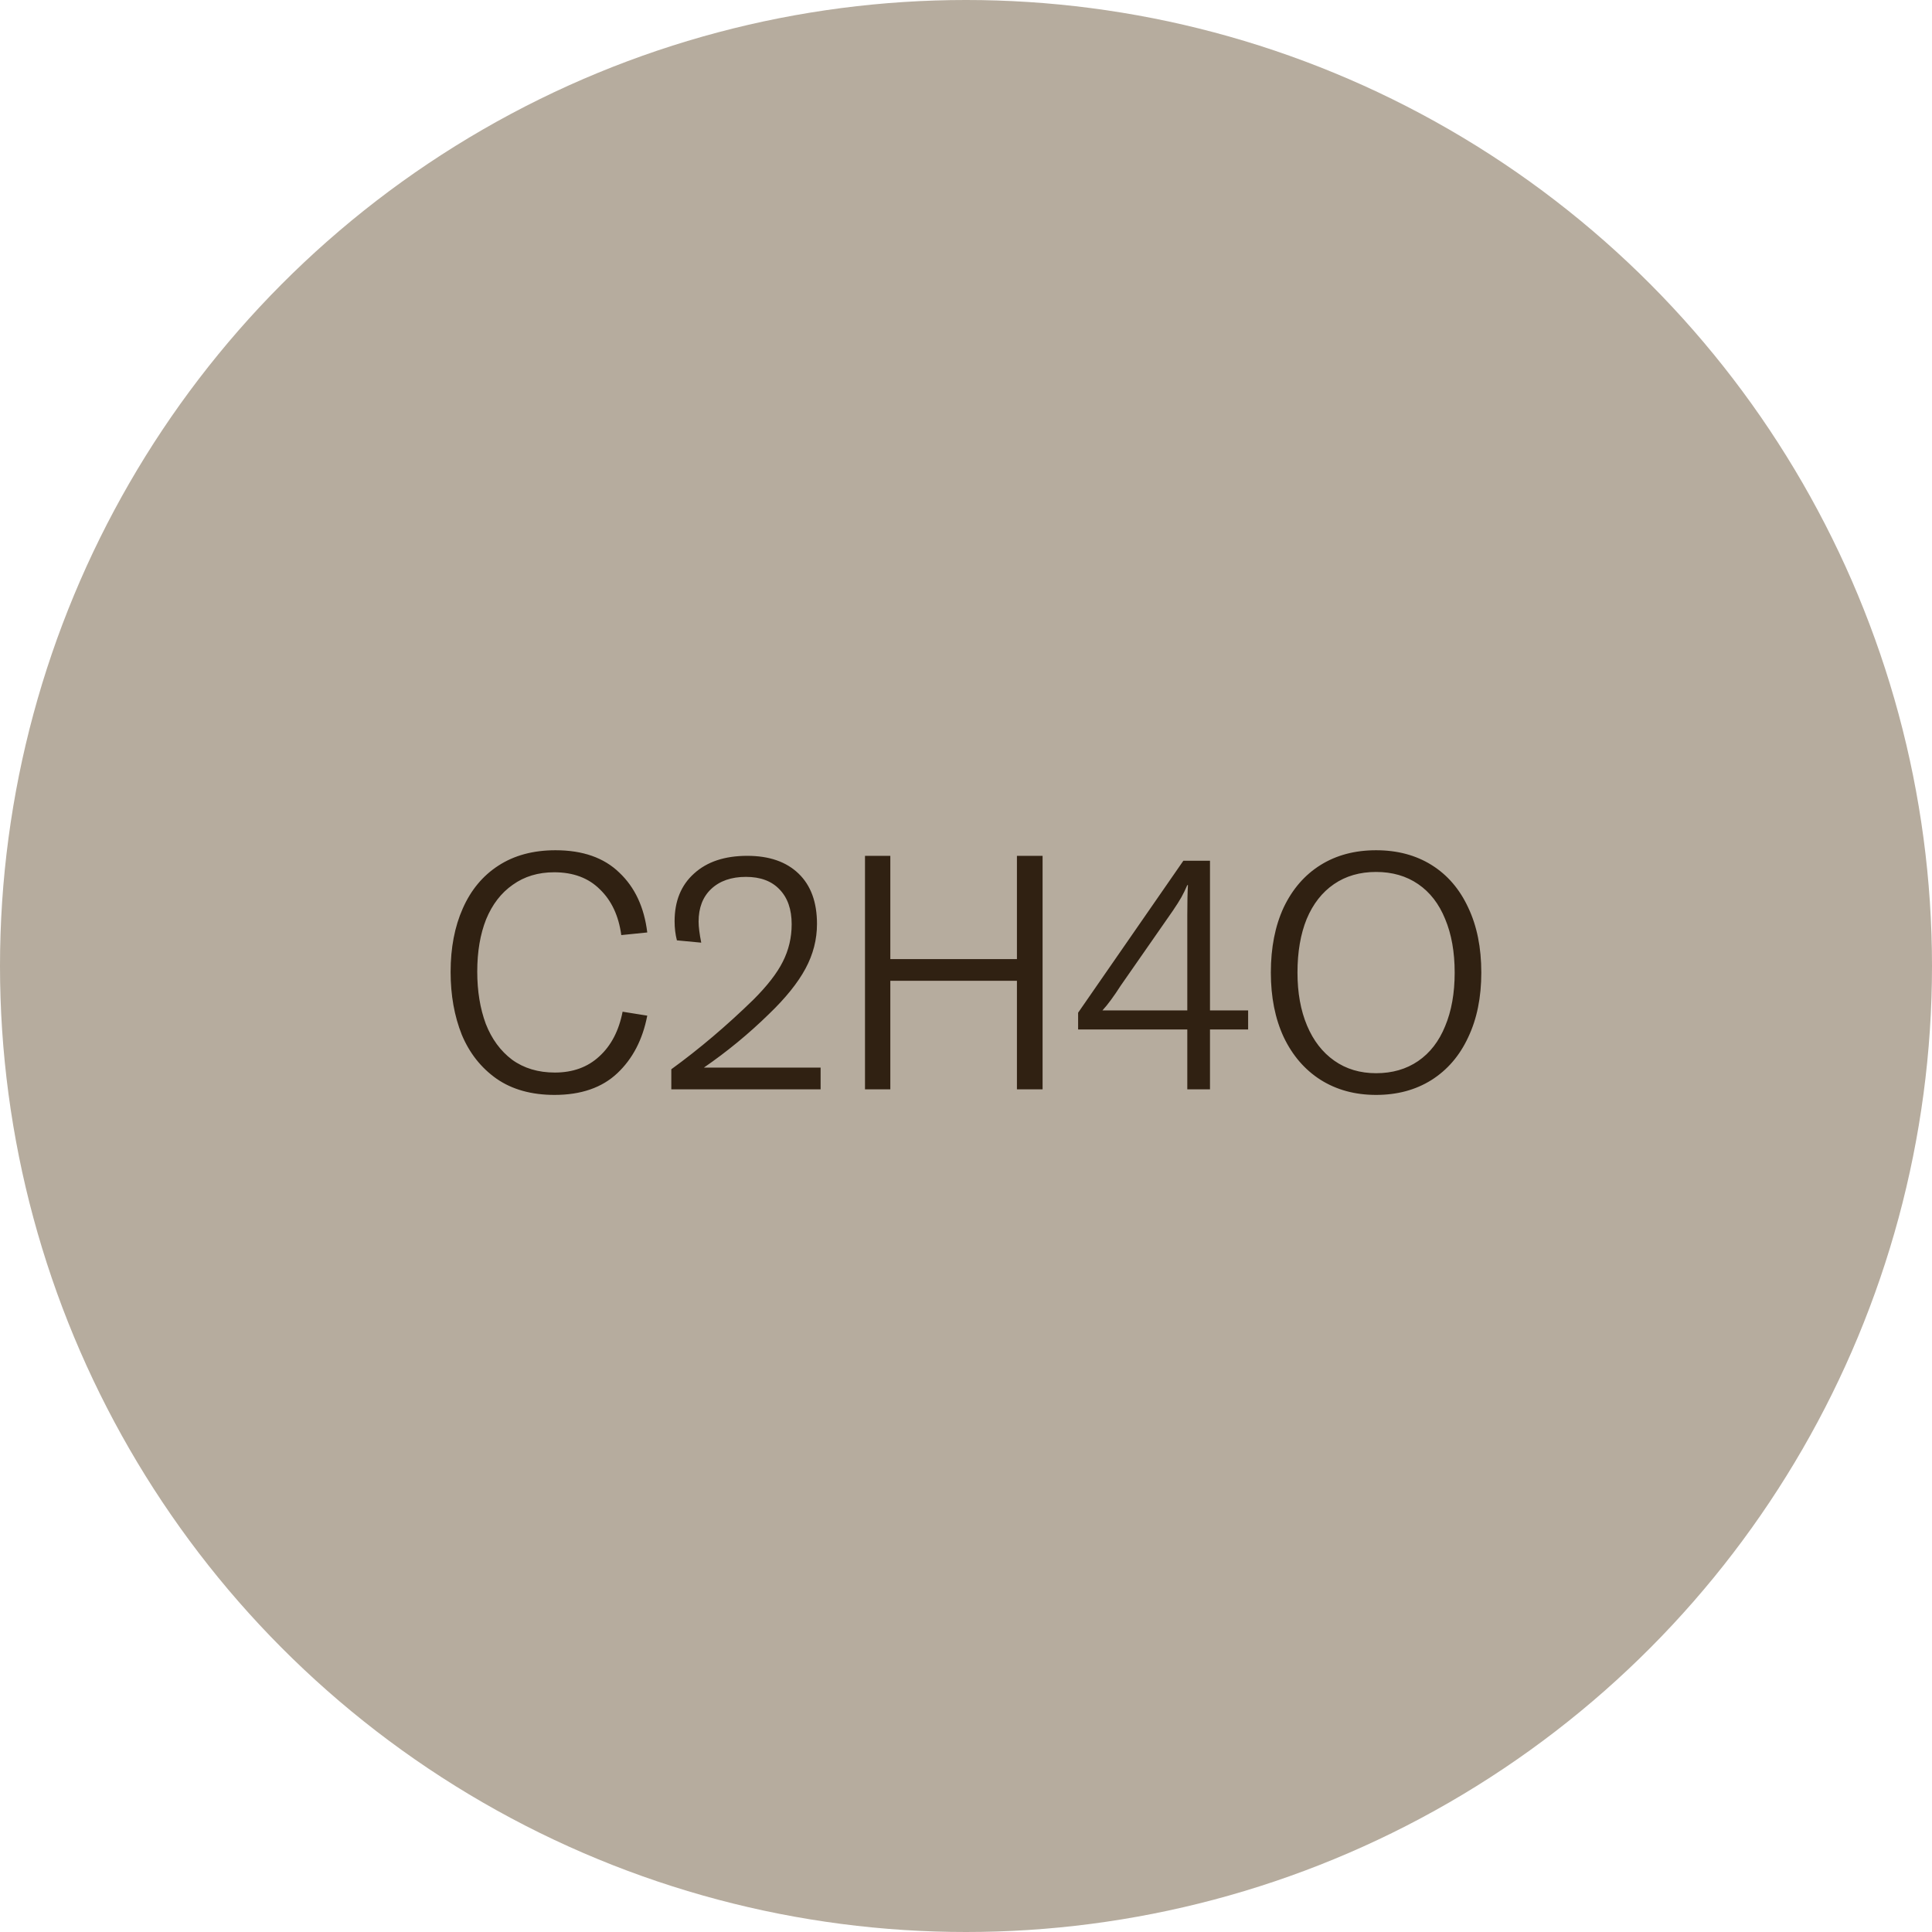 <svg width="94" height="94" viewBox="0 0 94 94" fill="none" xmlns="http://www.w3.org/2000/svg">
<circle cx="47" cy="47" r="47" fill="#B6AC9E"/>
<path d="M26.98 53.272C25.86 53.272 24.922 53.011 24.164 52.488C23.407 51.955 22.842 51.24 22.468 50.344C22.106 49.437 21.924 48.419 21.924 47.288C21.924 46.115 22.122 45.085 22.516 44.2C22.911 43.304 23.487 42.611 24.244 42.12C25.012 41.619 25.94 41.368 27.028 41.368C28.351 41.368 29.386 41.731 30.132 42.456C30.89 43.171 31.343 44.141 31.492 45.368L30.228 45.496C30.1 44.557 29.754 43.816 29.188 43.272C28.634 42.717 27.892 42.44 26.964 42.44C26.186 42.44 25.514 42.643 24.948 43.048C24.383 43.443 23.951 44.003 23.652 44.728C23.364 45.453 23.22 46.301 23.22 47.272C23.22 48.221 23.359 49.069 23.636 49.816C23.924 50.552 24.351 51.133 24.916 51.56C25.492 51.976 26.186 52.184 26.996 52.184C27.871 52.184 28.591 51.923 29.156 51.4C29.732 50.877 30.111 50.152 30.292 49.224L31.492 49.416C31.268 50.579 30.783 51.512 30.036 52.216C29.29 52.92 28.271 53.272 26.98 53.272ZM32.662 52.024C34.028 51.032 35.361 49.901 36.662 48.632C37.334 47.96 37.809 47.347 38.086 46.792C38.374 46.227 38.518 45.619 38.518 44.968C38.518 44.243 38.321 43.677 37.926 43.272C37.542 42.867 36.998 42.664 36.294 42.664C35.58 42.664 35.014 42.861 34.598 43.256C34.193 43.64 33.99 44.168 33.99 44.84C33.99 45.096 34.033 45.437 34.118 45.864L32.934 45.752C32.86 45.464 32.822 45.155 32.822 44.824C32.822 43.843 33.137 43.069 33.766 42.504C34.396 41.928 35.26 41.64 36.358 41.64C37.425 41.64 38.257 41.928 38.854 42.504C39.452 43.08 39.75 43.896 39.75 44.952C39.75 45.709 39.564 46.435 39.19 47.128C38.817 47.821 38.225 48.557 37.414 49.336C36.433 50.296 35.377 51.165 34.246 51.944H39.926V53H32.662V52.024ZM49.478 41.64H50.726V53H49.478V47.72H43.318V53H42.086V41.64H43.318V46.664H49.478V41.64ZM60.727 49.16V50.088H58.871V53H57.767V50.088H52.455V49.272L57.575 41.88H58.871V49.16H60.727ZM57.767 44.536C57.767 43.896 57.777 43.405 57.799 43.064H57.767C57.671 43.288 57.575 43.485 57.479 43.656C57.383 43.827 57.244 44.045 57.063 44.312L54.535 47.944C54.193 48.477 53.895 48.883 53.639 49.16H57.767V44.536ZM66.952 53.272C65.928 53.272 65.026 53.027 64.248 52.536C63.48 52.045 62.883 51.352 62.456 50.456C62.04 49.56 61.832 48.515 61.832 47.32C61.832 46.104 62.04 45.048 62.456 44.152C62.883 43.256 63.48 42.568 64.248 42.088C65.016 41.608 65.917 41.368 66.952 41.368C67.987 41.368 68.888 41.608 69.656 42.088C70.424 42.568 71.016 43.256 71.432 44.152C71.859 45.048 72.072 46.104 72.072 47.32C72.072 48.525 71.859 49.576 71.432 50.472C71.016 51.368 70.418 52.061 69.64 52.552C68.872 53.032 67.976 53.272 66.952 53.272ZM66.952 52.216C67.741 52.216 68.424 52.019 69 51.624C69.576 51.229 70.013 50.664 70.312 49.928C70.621 49.192 70.776 48.323 70.776 47.32C70.776 46.317 70.621 45.448 70.312 44.712C70.013 43.976 69.576 43.411 69 43.016C68.424 42.621 67.741 42.424 66.952 42.424C66.162 42.424 65.48 42.621 64.904 43.016C64.328 43.411 63.885 43.976 63.576 44.712C63.277 45.448 63.128 46.317 63.128 47.32C63.128 48.301 63.282 49.16 63.592 49.896C63.901 50.632 64.344 51.203 64.92 51.608C65.496 52.013 66.173 52.216 66.952 52.216Z" fill="#302112"/>
</svg>
